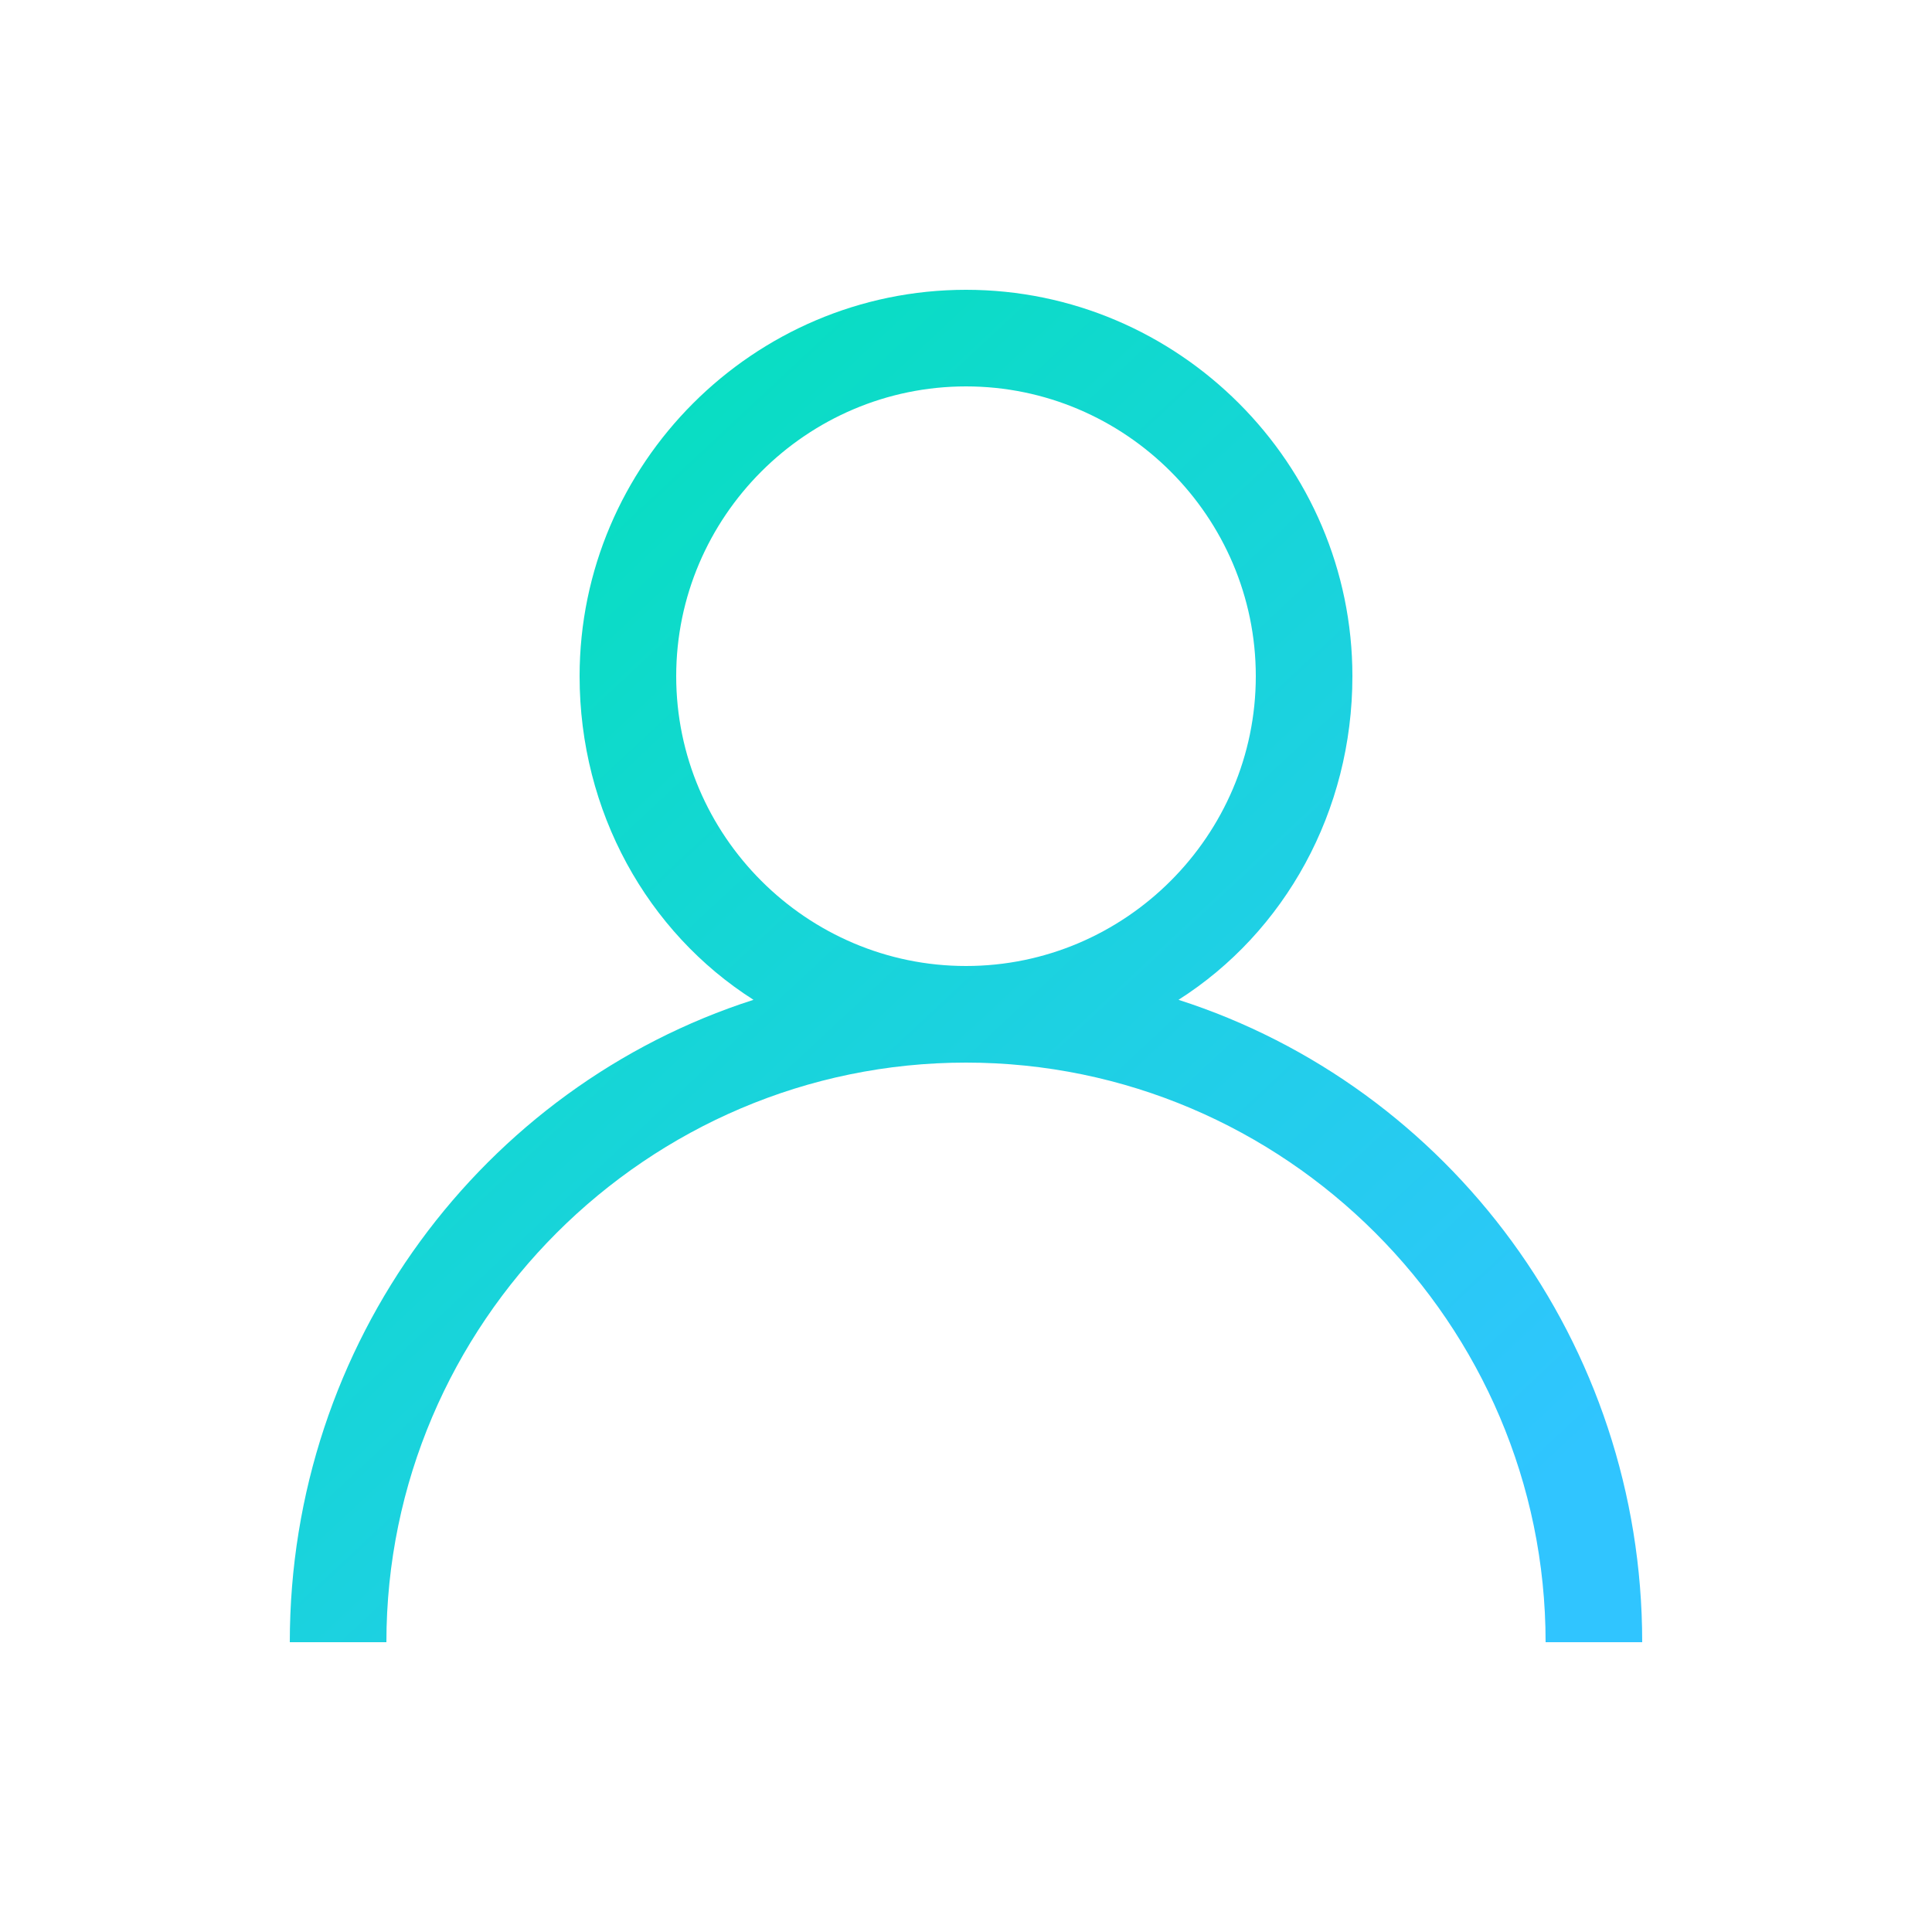 <svg width="20" height="20" viewBox="0 0 20 20" fill="none" xmlns="http://www.w3.org/2000/svg">
<path d="M12.2 10.35C13.3 9.65 14 8.4 14 7C14 4.8 12.2 3 10 3C7.8 3 6 4.8 6 7C6 8.4 6.7 9.65 7.8 10.35C5 11.25 3 13.9 3 17H4C4 13.7 6.7 11 10 11C13.3 11 16 13.7 16 17H17C17 13.9 15 11.25 12.2 10.35ZM10 10C8.35 10 7 8.65 7 7C7 5.35 8.35 4 10 4C11.65 4 13 5.35 13 7C13 8.65 11.65 10 10 10Z" fill="url(#paint0_linear_611_51103)"/>
<defs>
<linearGradient id="paint0_linear_611_51103" x1="15.481" y1="15.854" x2="3.476" y2="3.001" gradientUnits="userSpaceOnUse">
<stop stop-color="#30C5FF"/>
<stop offset="1" stop-color="#00E3B5"/>
</linearGradient>
</defs>
</svg>
